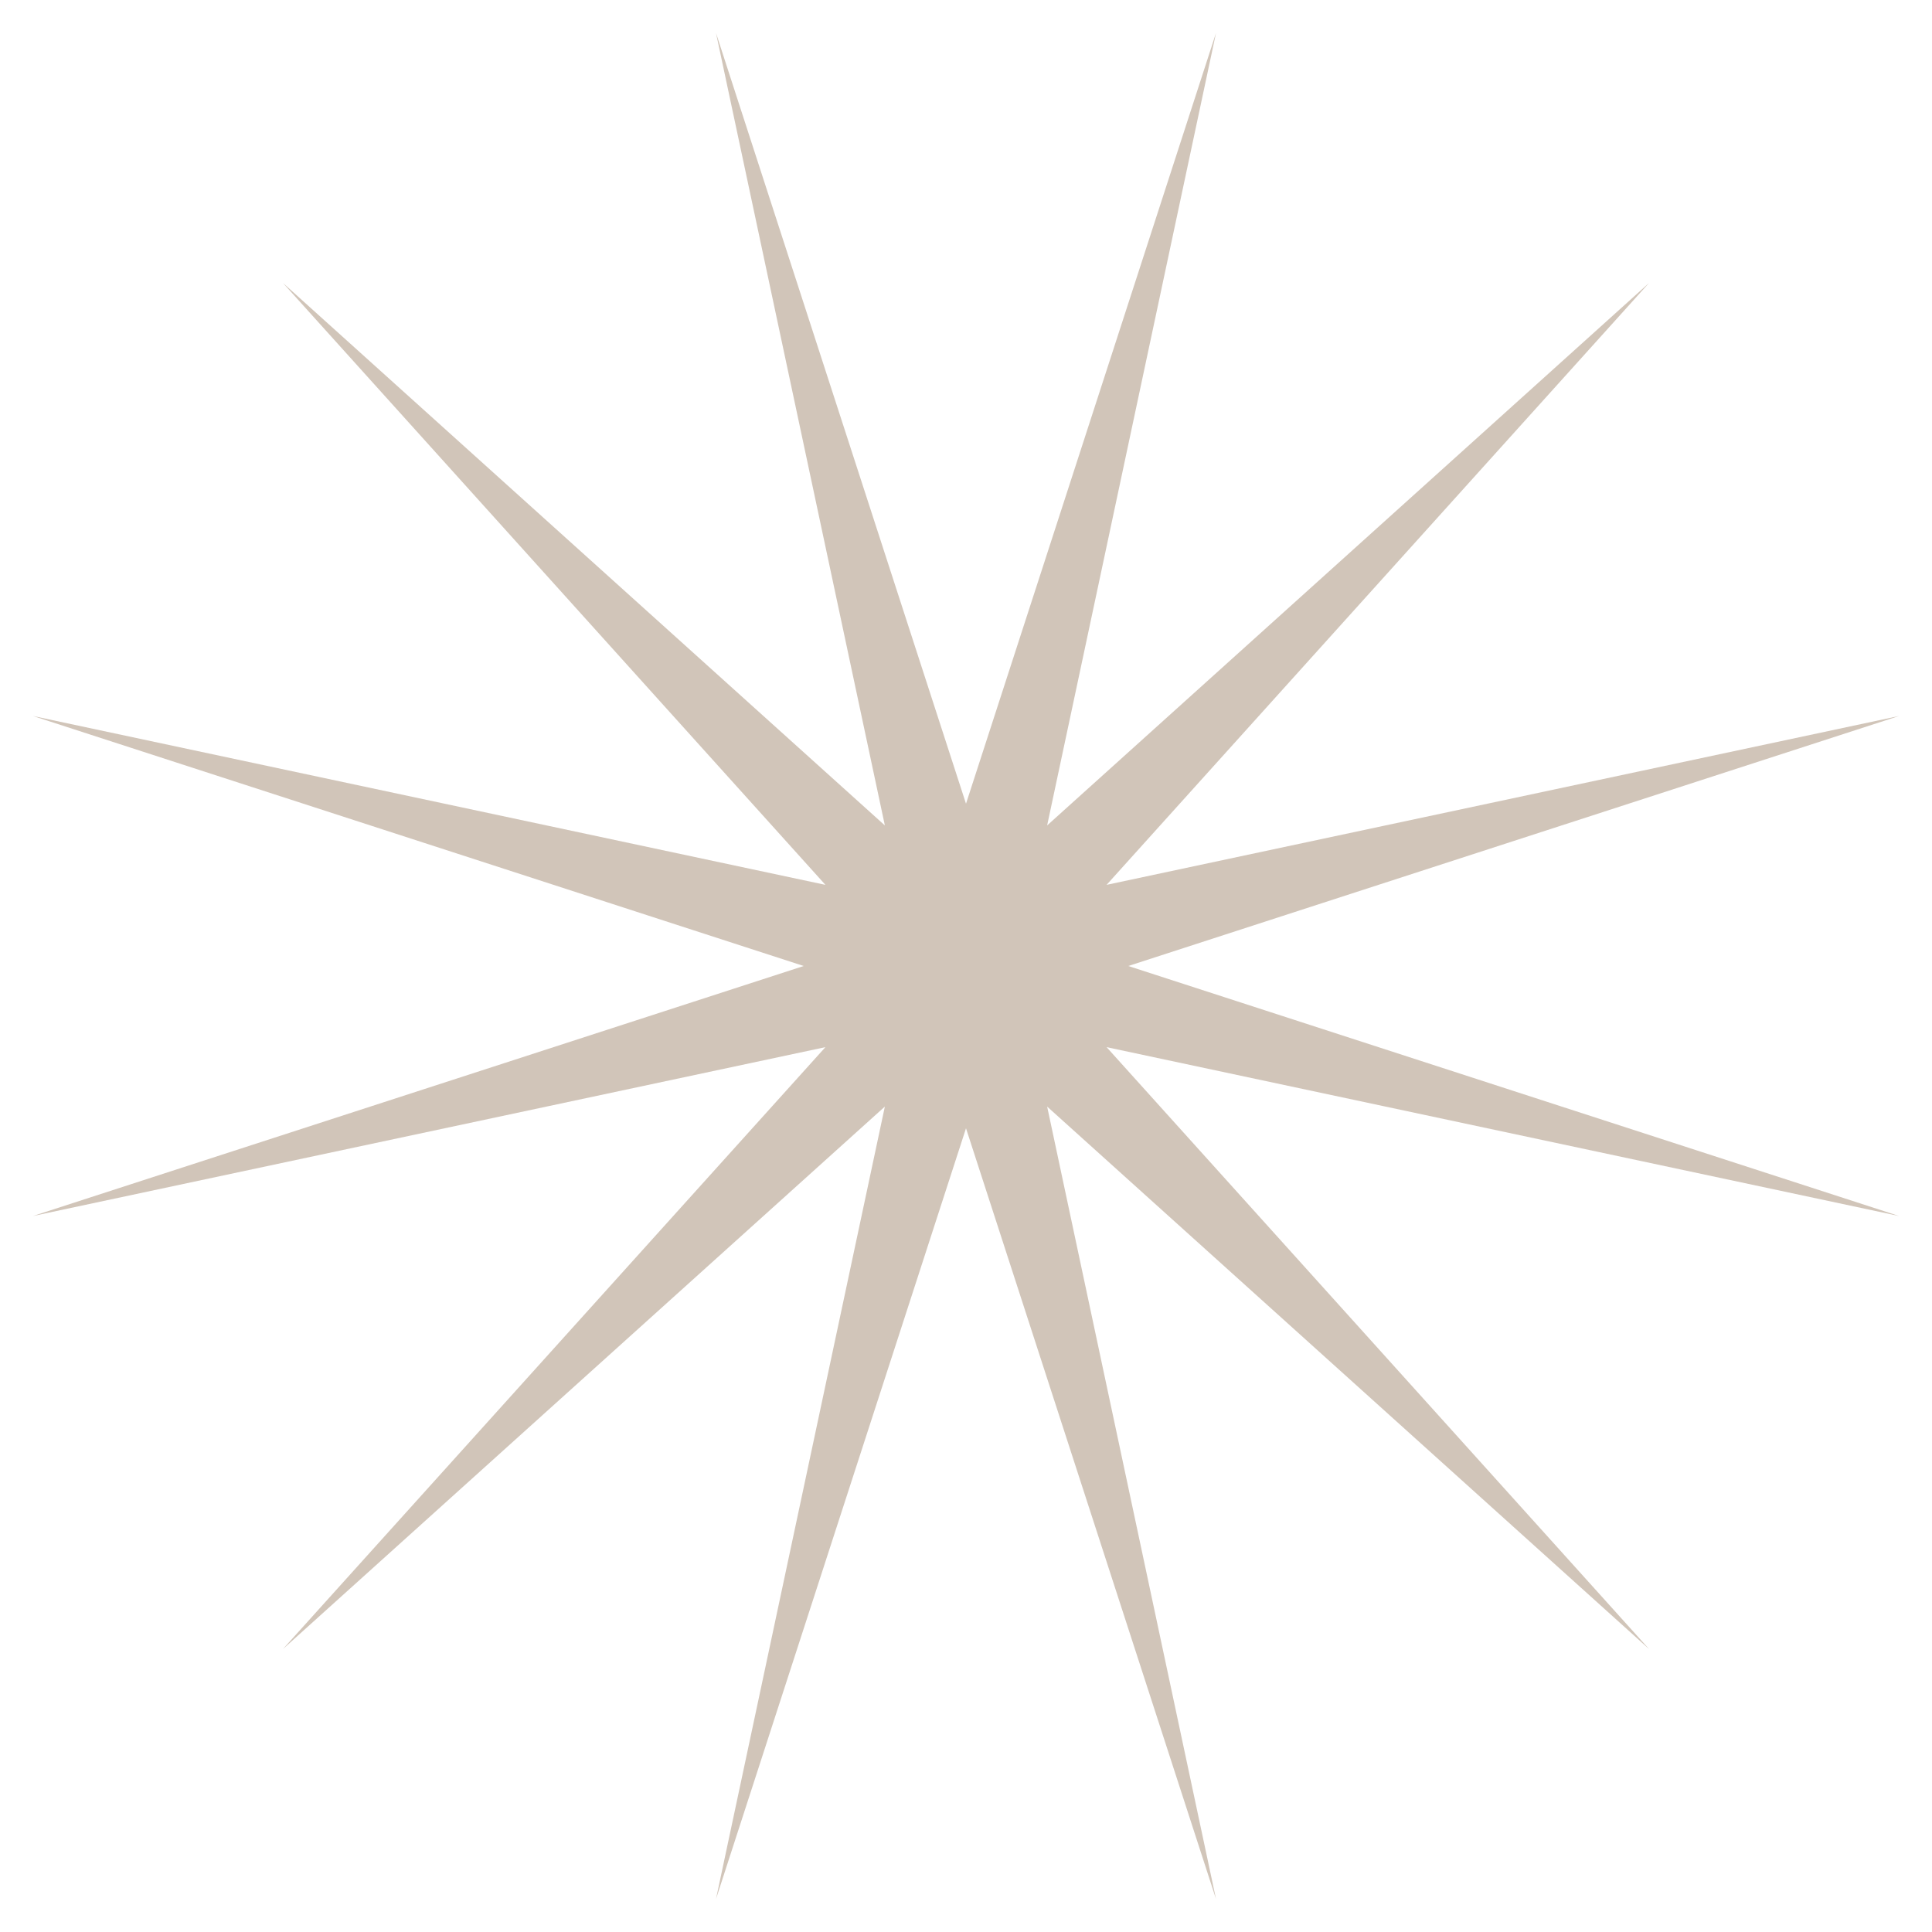 <?xml version="1.0" encoding="UTF-8"?>
<svg width="34px" height="34px" viewBox="0 0 34 34" version="1.1" xmlns="http://www.w3.org/2000/svg" xmlns:xlink="http://www.w3.org/1999/xlink">
    <title>Star Copy</title>
    <g id="Page-2" stroke="none" stroke-width="1" fill="none" fill-rule="evenodd">
        <g id="D_1014_Internet/Add-on" transform="translate(-336, -24)" fill="#D1C5B9">
            <g id="Group" transform="translate(336, 24)">
                <polygon id="Star-Copy" points="17 19.856 12.6 33.421 15.572 19.474 4.979 29.021 14.526 18.428 0.579 21.4 14.144 17 0.579 12.6 14.526 15.572 4.979 4.979 15.572 14.526 12.6 0.579 17 14.144 21.4 0.579 18.428 14.526 29.021 4.979 19.474 15.572 33.421 12.6 19.856 17 33.421 21.4 19.474 18.428 29.021 29.021 18.428 19.474 21.4 33.421"></polygon>
            </g>
        </g>
    </g>
</svg>